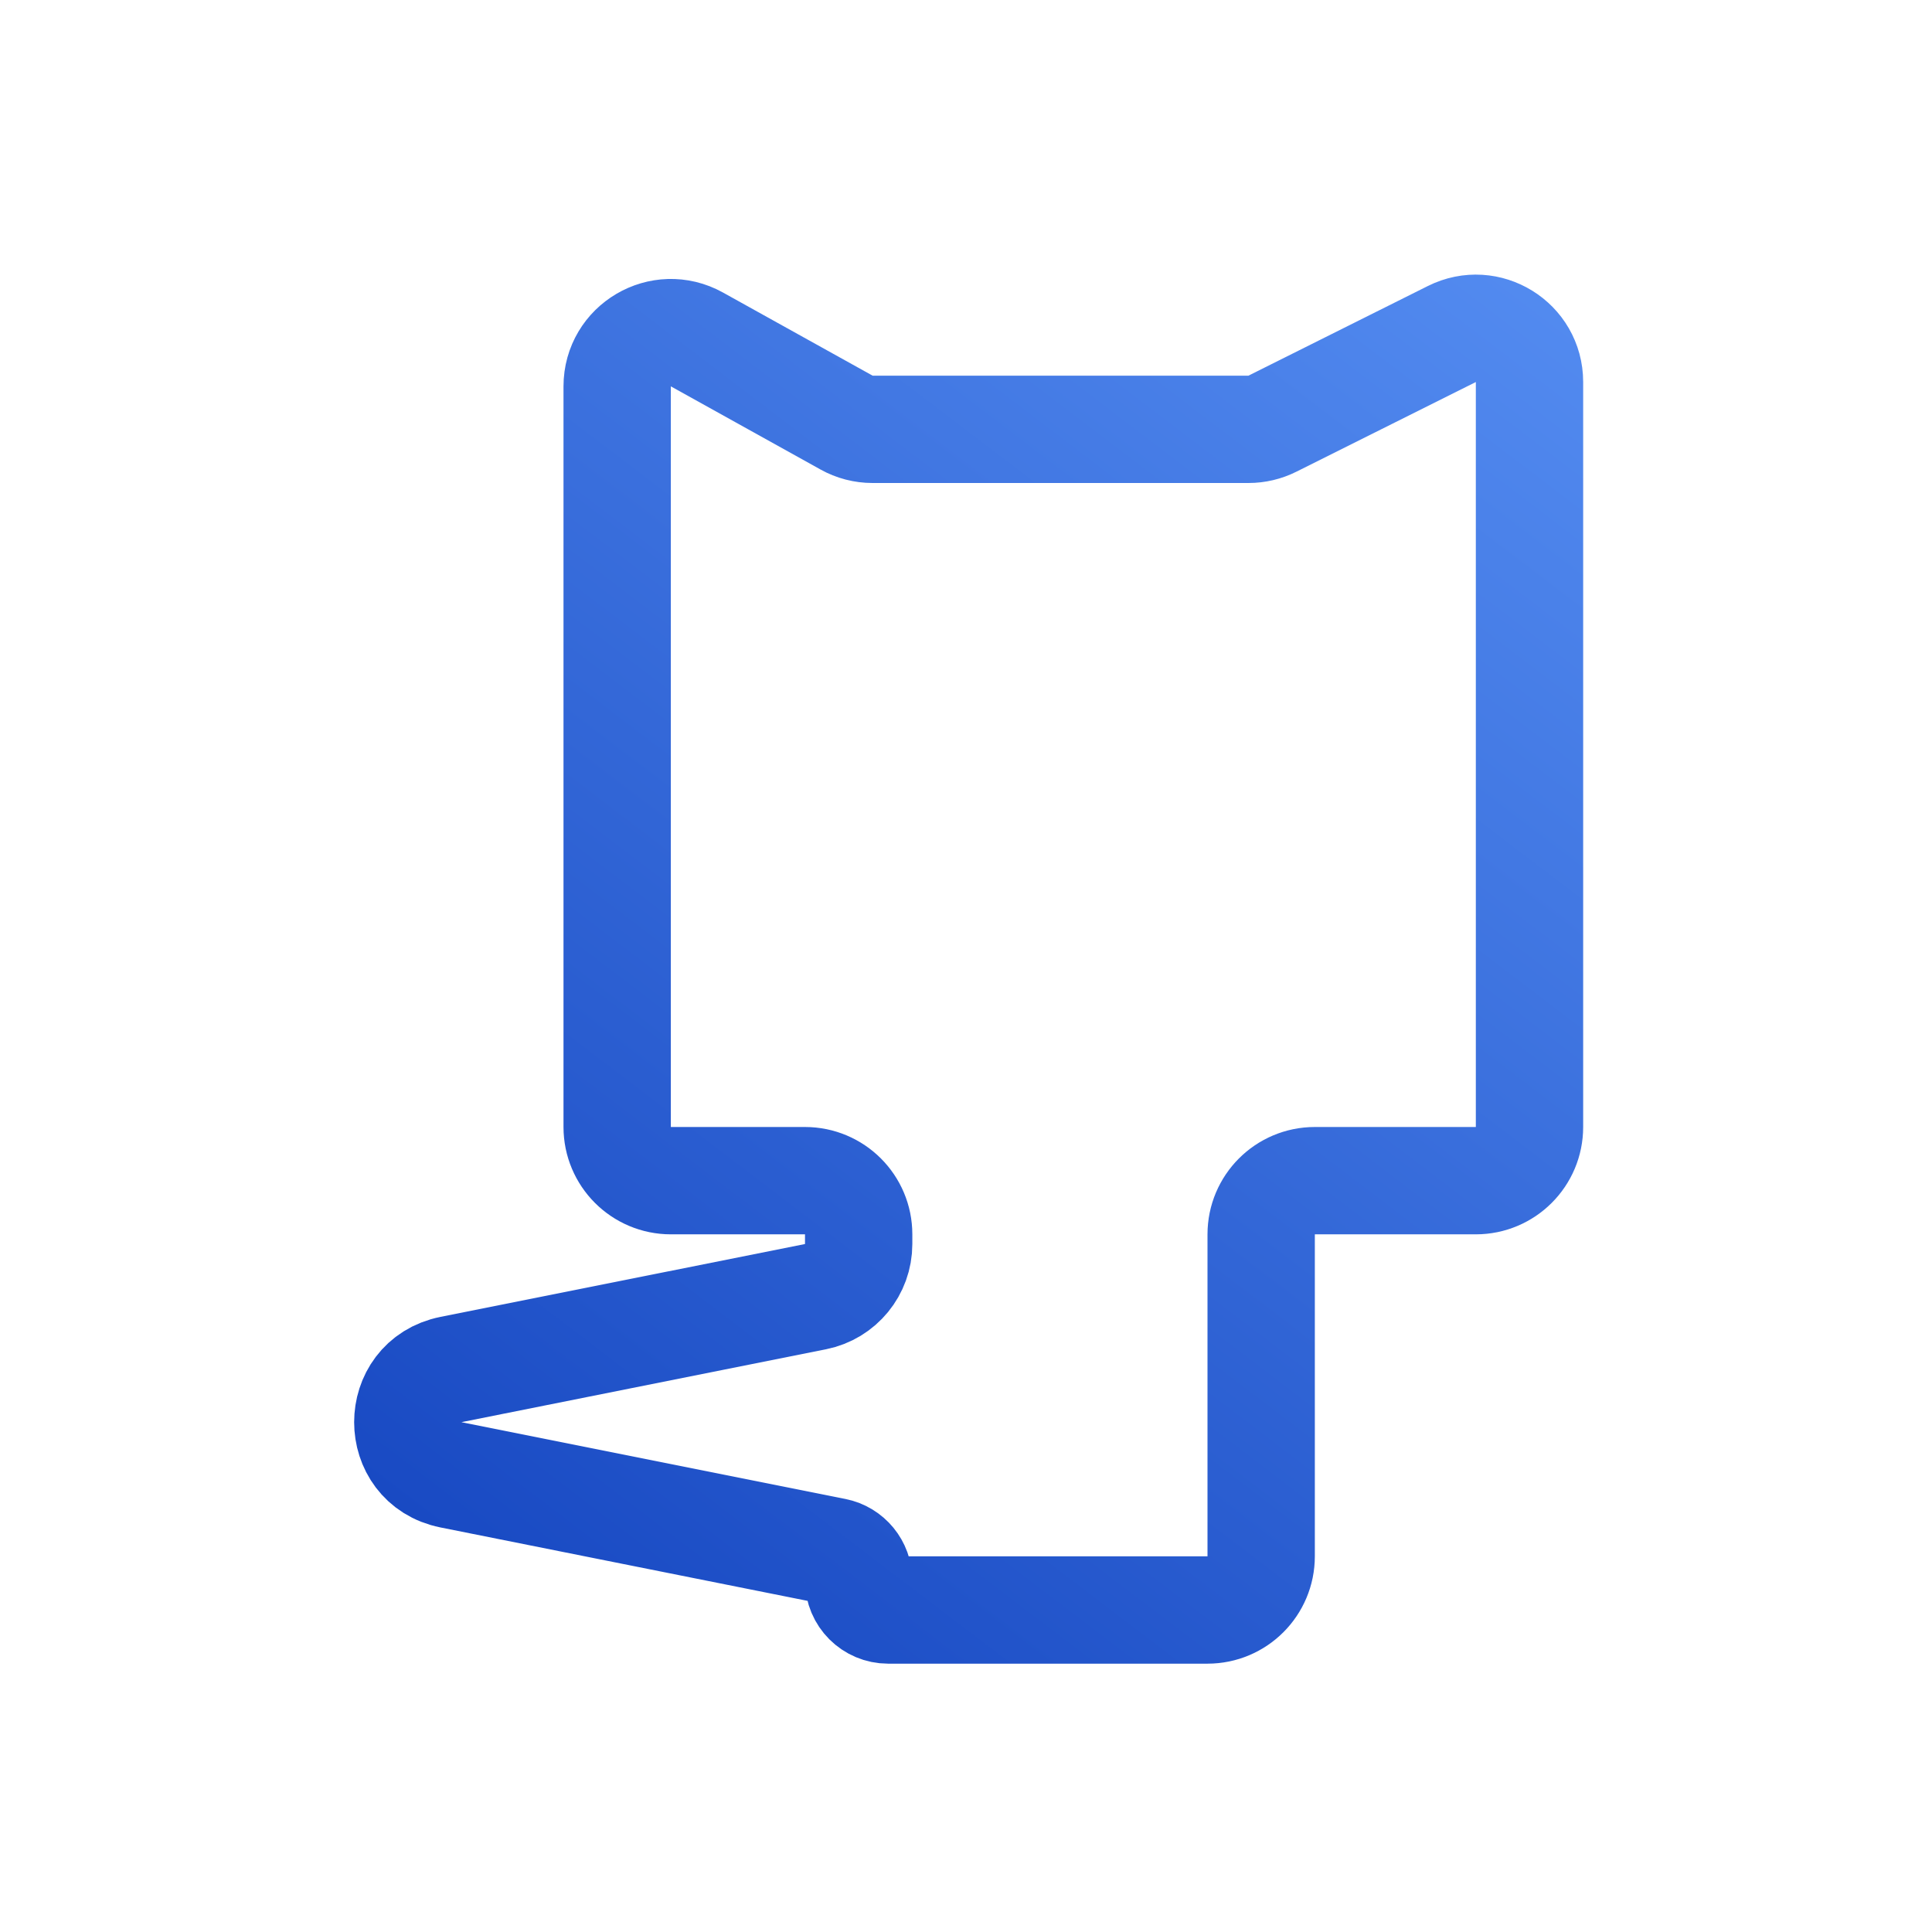 <svg width="36" height="36" viewBox="0 0 36 36" fill="none" xmlns="http://www.w3.org/2000/svg">
<path d="M11.5 7.2V11V21C11.5 21.552 11.948 22 12.5 22H15C15.552 22 16 22.448 16 23V23.18C16 23.657 15.664 24.067 15.196 24.161L8.403 25.519C7.331 25.734 7.331 27.266 8.403 27.481L15.558 28.912C15.815 28.963 16 29.189 16 29.451C16 29.754 16.246 30 16.549 30H22.5C23.052 30 23.5 29.552 23.5 29V23C23.5 22.448 23.948 22 24.5 22H27.5C28.052 22 28.5 21.552 28.5 21V11V7.118C28.5 6.375 27.718 5.891 27.053 6.224L23.711 7.894C23.572 7.964 23.419 8 23.264 8H16.259C16.089 8 15.922 7.957 15.774 7.874L12.986 6.325C12.319 5.955 11.5 6.437 11.5 7.2Z" stroke="url(#paint0_linear_2398_8142)" stroke-width="2"/>
<defs>
<linearGradient id="paint0_linear_2398_8142" x1="27.051" y1="3.725" x2="5.503" y2="32.02" gradientUnits="userSpaceOnUse">
<stop stop-color="#538BF0"/>
<stop offset="1" stop-color="#1141BD"/>
</linearGradient>
</defs>
</svg>
